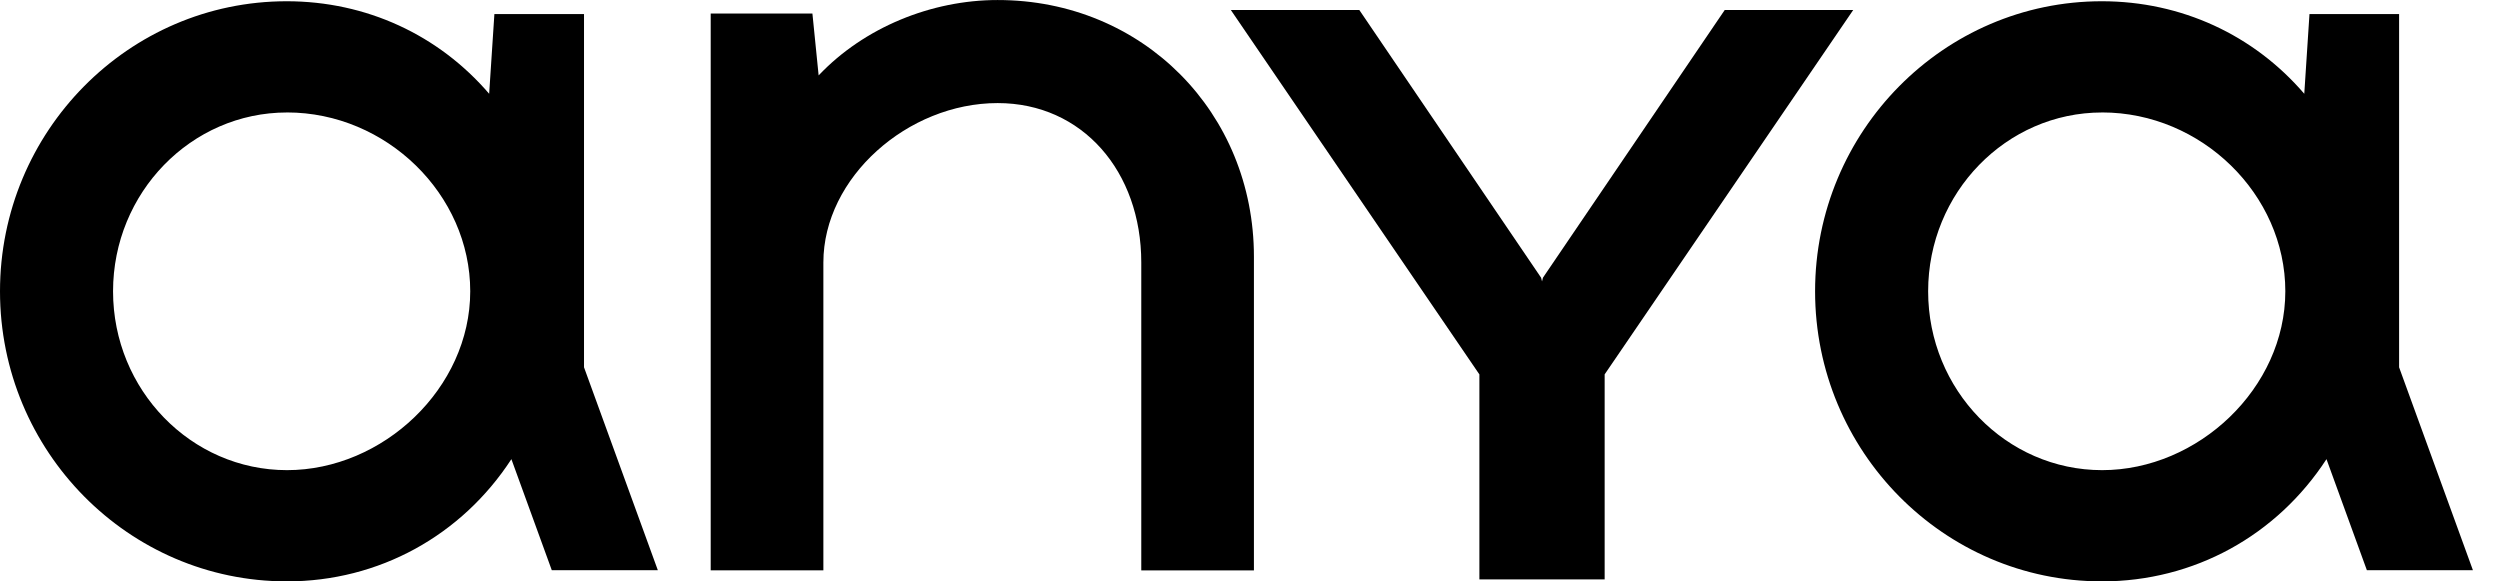 <svg xmlns="http://www.w3.org/2000/svg" fill="none" viewBox="0 0 86 20" height="20" width="86">
<g clip-path="url(#clip0_617_962)">
<path fill="black" d="M9.862 19.999C4.424 19.999 0 15.524 0 10.021C0 4.518 4.424 0.043 9.862 0.043C12.603 0.043 15.092 1.204 16.827 3.226L17.007 0.483H20.09V12.635L22.629 19.614H18.981L17.592 15.795C15.88 18.423 13.038 20 9.862 20V19.999ZM9.873 3.869C6.574 3.869 3.889 6.628 3.889 10.021C3.889 13.413 6.573 16.173 9.873 16.173C13.174 16.173 16.176 13.355 16.176 10.02C16.176 6.684 13.289 3.868 9.873 3.868V3.869Z"></path>
<path fill="black" d="M72.301 19.999C66.863 19.999 62.439 15.523 62.439 10.021C62.439 4.519 66.864 0.043 72.301 0.043C75.042 0.043 77.531 1.204 79.267 3.226L79.446 0.483H82.529V12.635L85.068 19.614H81.42L80.031 15.795C78.32 18.423 75.477 20 72.301 20V19.999ZM72.313 3.869C69.013 3.869 66.328 6.628 66.328 10.021C66.328 13.413 69.012 16.173 72.313 16.173C75.613 16.173 78.615 13.355 78.615 10.02C78.615 6.684 75.728 3.868 72.313 3.868V3.869Z"></path>
<path fill="black" d="M39.26 19.62V9.03C39.26 5.903 37.24 3.546 34.319 3.546C31.225 3.546 28.325 6.108 28.324 9.028V19.62H24.448V0.466H27.947L28.161 2.594C29.723 0.945 32.04 0.001 34.318 0.001C39.316 0.001 43.135 3.879 43.135 8.83V19.622H39.258L39.26 19.62Z"></path>
<path fill="black" d="M59.33 0.345L53.077 9.553L53.046 9.68L53.014 9.553L46.761 0.345H42.341L50.887 12.874H50.891V19.932H55.2V12.874H55.203L63.75 0.345H59.33Z"></path>
</g>
<defs>
<clipPath id="clip0_617_962">
<rect fill="white" height="20" width="85.067"></rect>
</clipPath>
</defs>
</svg>
